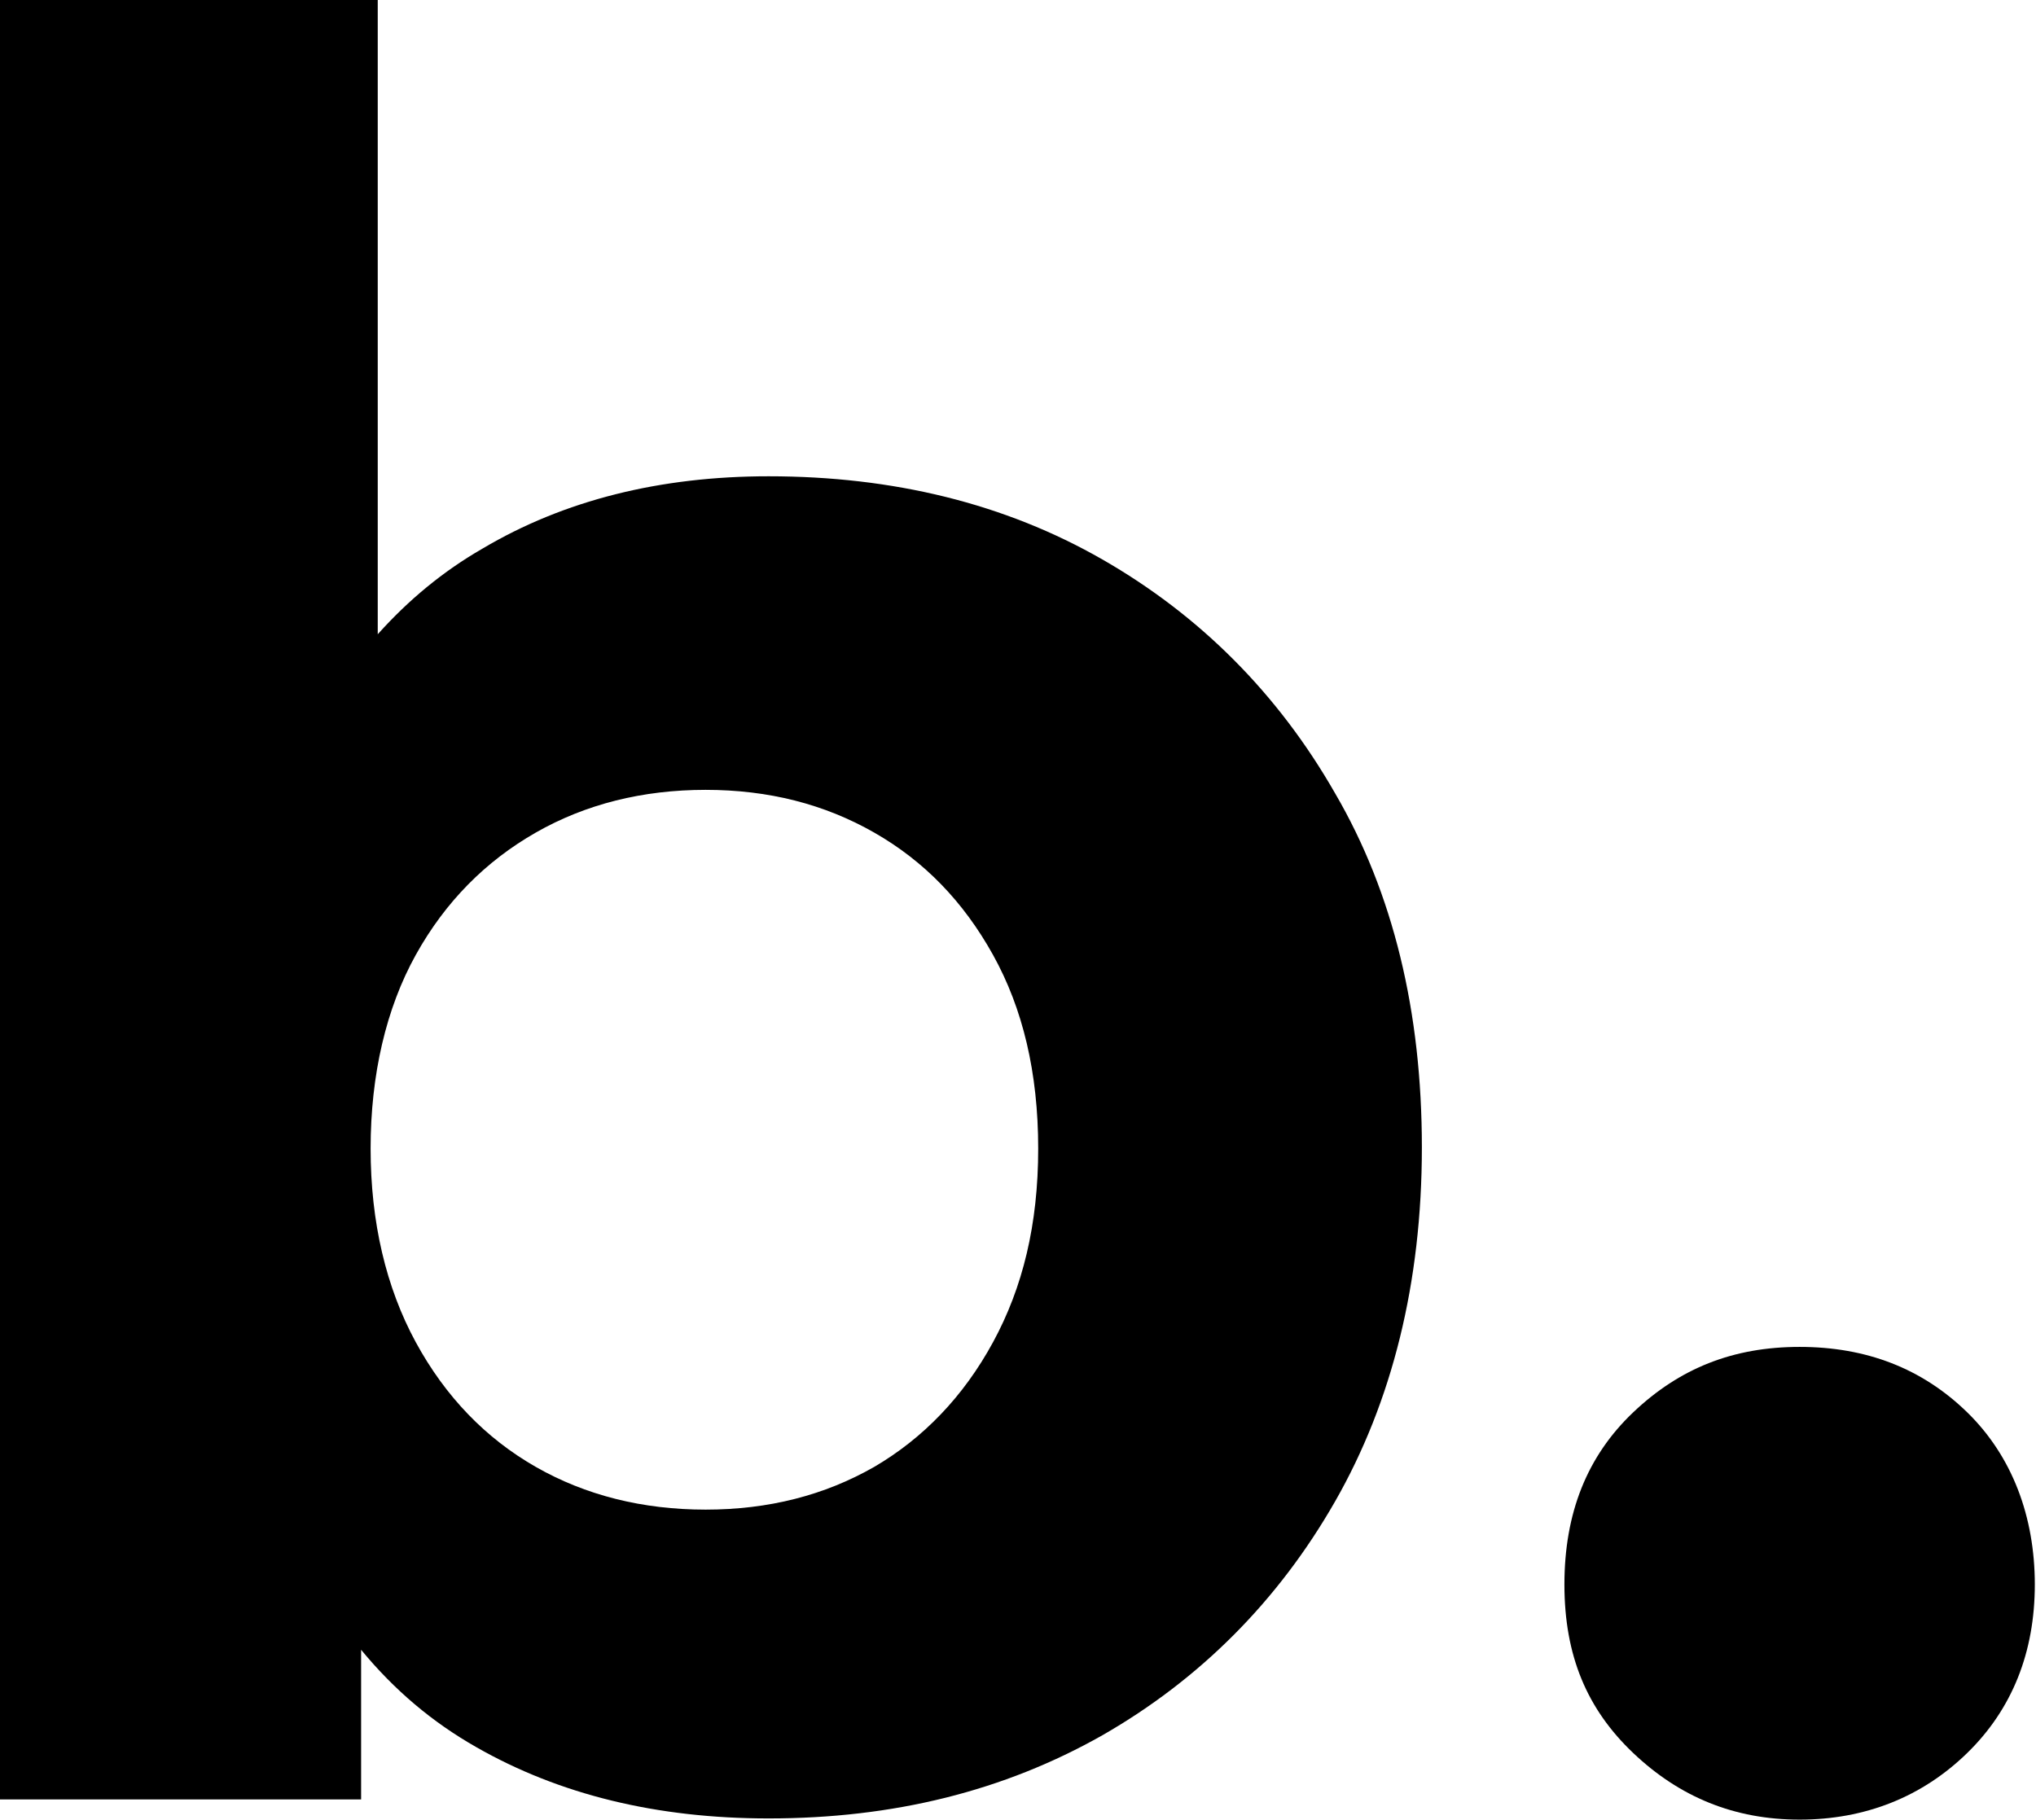 <?xml version="1.0" encoding="UTF-8"?>
<svg data-bbox="0 0 17.13 15.32" viewBox="0 0 17.14 15.32" xmlns="http://www.w3.org/2000/svg" data-type="shape">
    <g>
        <path d="M9.28 4.71c-.82-.47-1.76-.7-2.81-.7-.91 0-1.72.2-2.41.61-.33.19-.62.43-.88.72V0H0v15.15h3.04v-1.26c.28.34.6.61.97.82.7.4 1.52.6 2.46.6 1.05 0 1.98-.23 2.81-.7.82-.47 1.48-1.13 1.96-1.97.48-.84.73-1.84.73-2.98s-.24-2.14-.73-2.98c-.48-.84-1.14-1.5-1.96-1.97Zm-.92 6.59c-.25.46-.59.81-1 1.05-.42.24-.89.36-1.42.36s-1.01-.12-1.43-.36c-.42-.24-.76-.59-1.01-1.05-.25-.46-.38-1.01-.38-1.63s.13-1.18.38-1.63c.25-.45.59-.79 1.01-1.03.42-.24.9-.36 1.43-.36s1 .12 1.42.36c.42.24.75.58 1 1.03.25.45.38.99.38 1.63s-.13 1.17-.38 1.63Z"/>
        <path d="M16.56 11.89c-.38-.37-.85-.55-1.41-.55s-1.01.18-1.4.55-.58.85-.58 1.45.19 1.05.58 1.42c.39.37.85.56 1.4.56s1.03-.19 1.41-.56c.38-.37.57-.85.57-1.42s-.19-1.08-.57-1.45Z"/>
    </g>
</svg>

